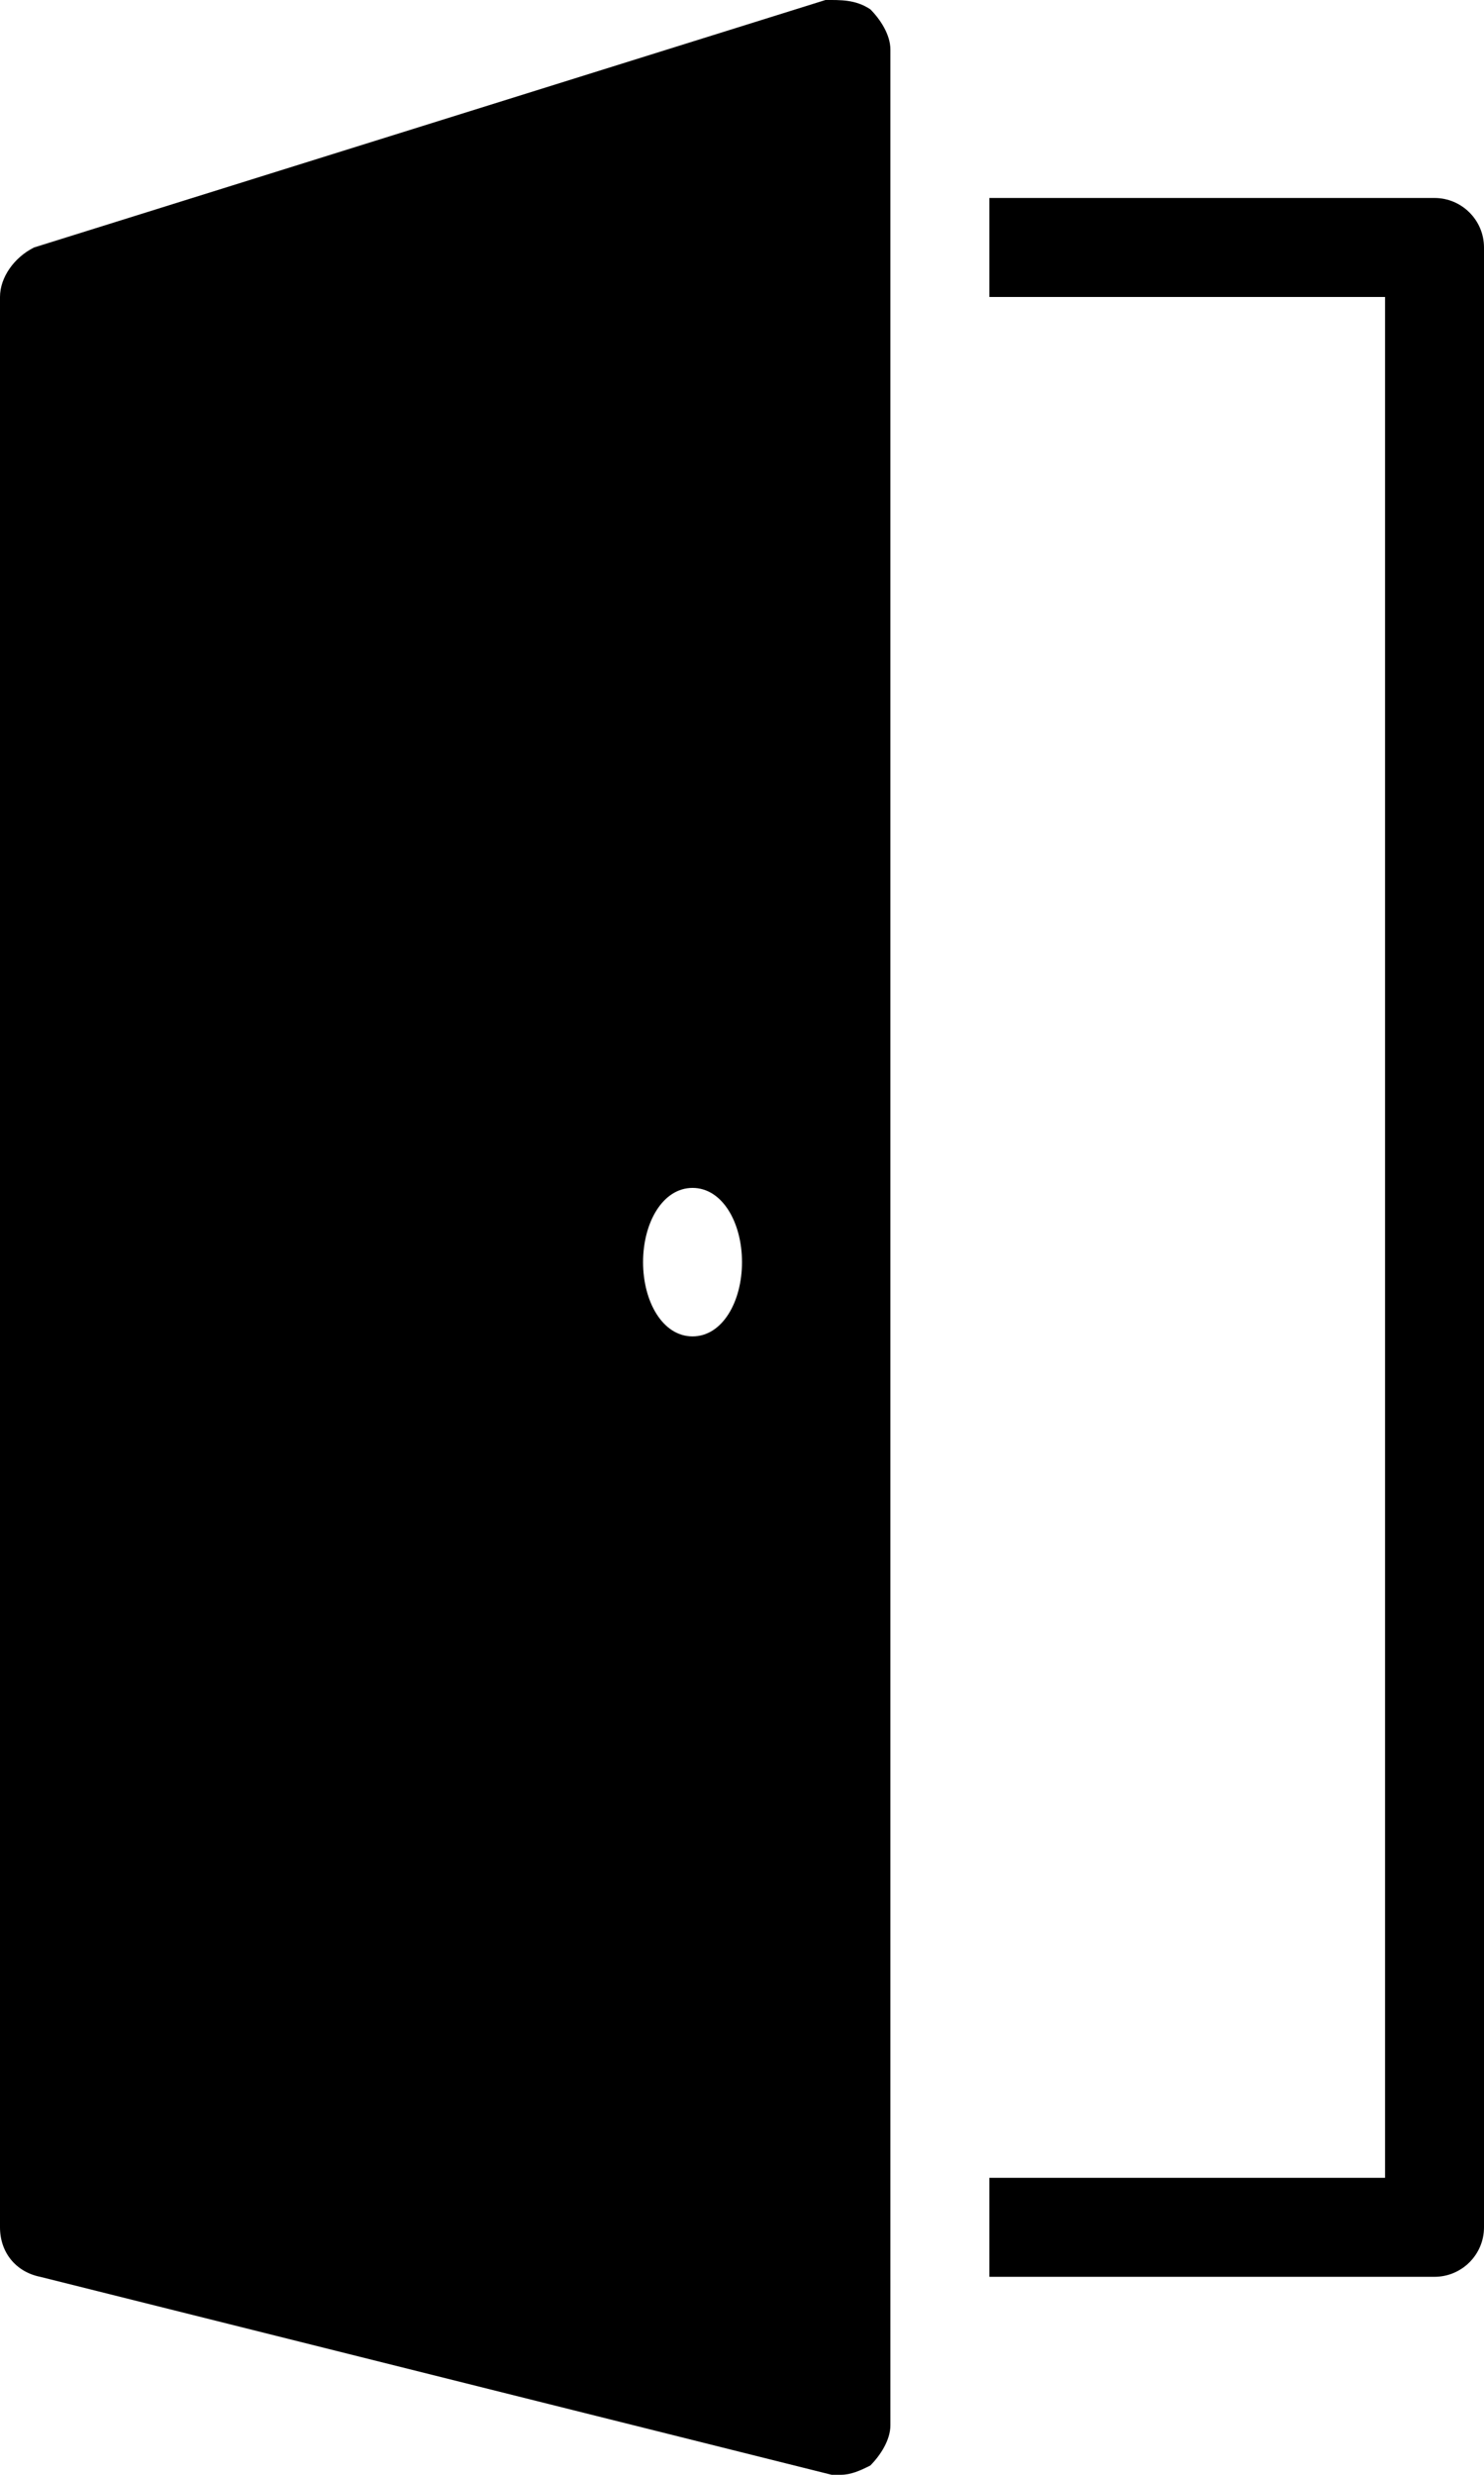<?xml version="1.0" encoding="UTF-8"?><svg xmlns="http://www.w3.org/2000/svg" xmlns:xlink="http://www.w3.org/1999/xlink" height="50.0" preserveAspectRatio="xMidYMid meet" version="1.0" viewBox="10.0 -0.0 30.0 50.0" width="30.0" zoomAndPan="magnify"><g id="change1_1"><path d="M 26.688 0 L 10.688 5 C 10.289 5.199 10 5.602 10 6 L 10 45 C 10 45.5 10.312 45.898 10.812 46 L 26.812 50 L 27 50 C 27.199 50 27.395 49.914 27.594 49.812 C 27.793 49.613 28 49.301 28 49 L 28 1 C 28 0.699 27.793 0.387 27.594 0.188 C 27.293 -0.012 26.988 0 26.688 0 Z M 30 4 L 30 6 L 38 6 L 38 44 L 30 44 L 30 46 L 39 46 C 39.551 46 40 45.551 40 45 L 40 5 C 40 4.449 39.551 4 39 4 Z M 24 24 C 24.602 24 25 24.699 25 25.5 C 25 26.301 24.602 27 24 27 C 23.398 27 23 26.301 23 25.5 C 23 24.699 23.398 24 24 24 Z" fill="inherit"/></g></svg>